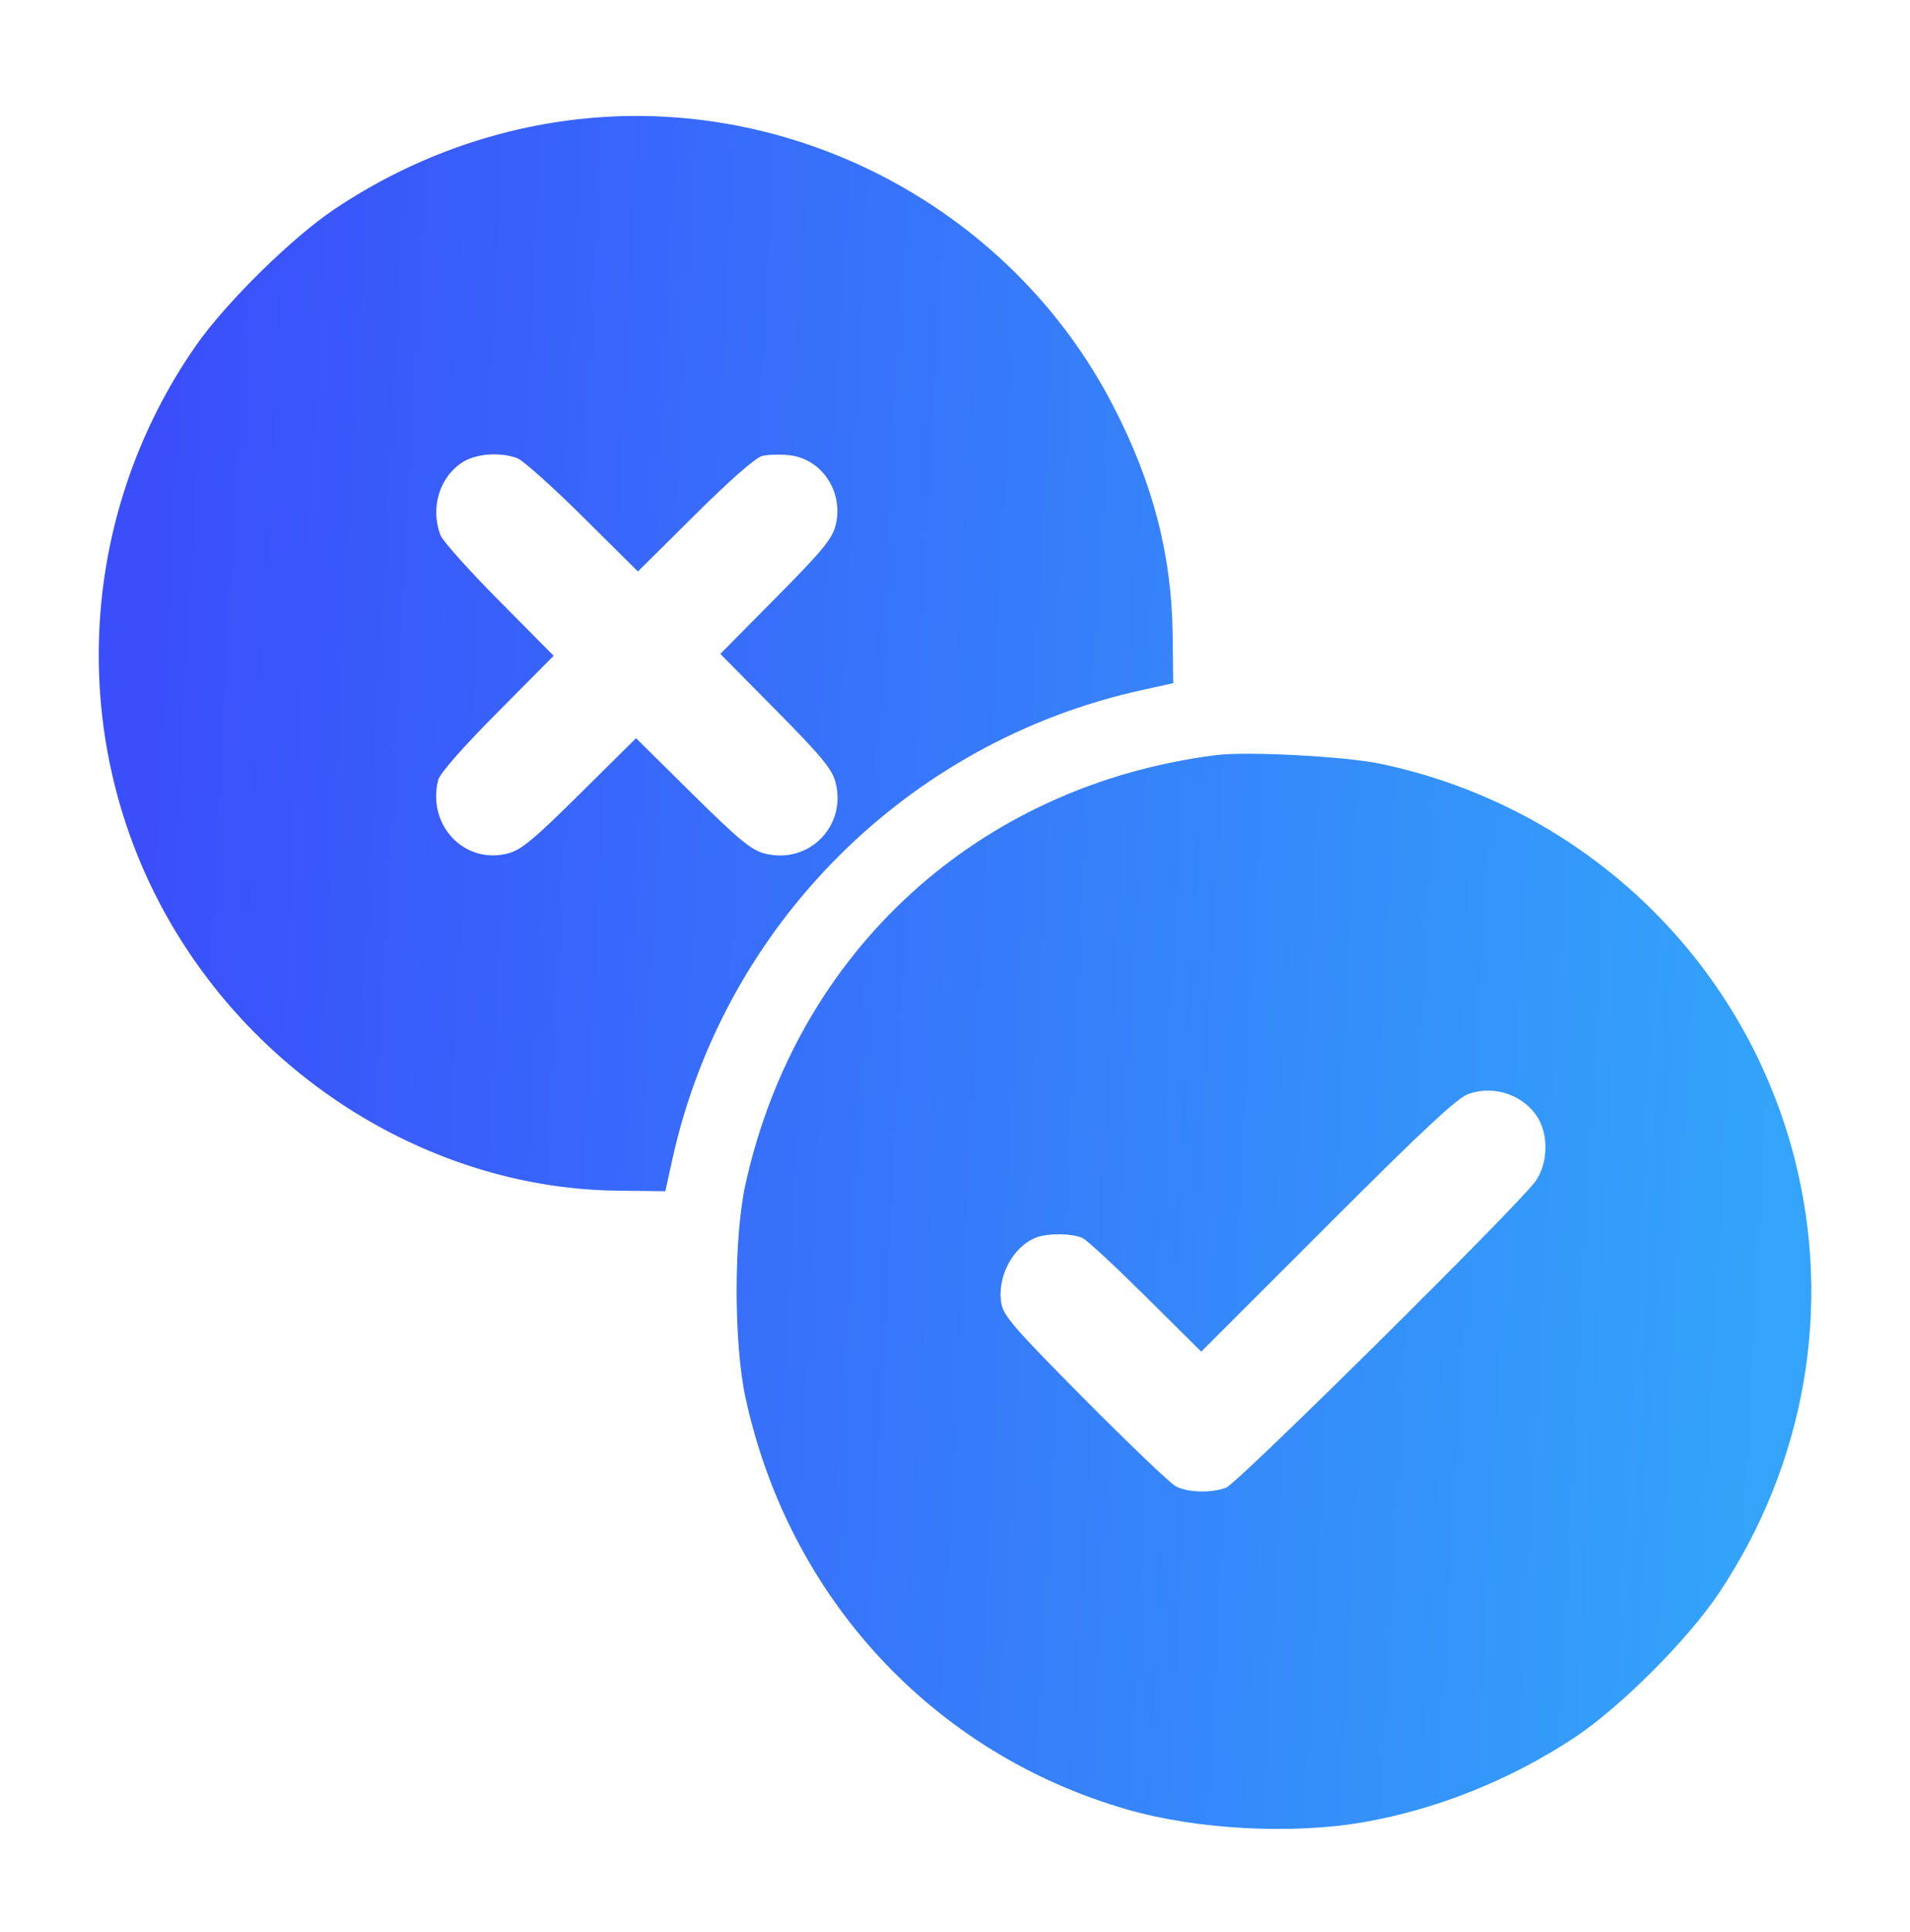 <svg xmlns="http://www.w3.org/2000/svg" width="90" height="91" viewBox="0 0 90 91" fill="none"><path fill-rule="evenodd" clip-rule="evenodd" d="M27.598 5.579C23.414 5.987 19.369 7.445 15.79 9.832C13.781 11.173 10.649 14.25 9.242 16.267C3.598 24.353 3.122 34.995 8.026 43.458C12.444 51.085 20.614 55.986 29.078 56.087L31.35 56.114L31.679 54.624C34.112 43.587 42.756 34.944 53.792 32.51L55.283 32.181L55.256 29.91C55.211 26.126 54.333 22.753 52.443 19.099C47.745 10.013 37.773 4.587 27.598 5.579ZM21.839 21.748C20.723 22.429 20.259 23.907 20.754 25.208C20.857 25.48 22.1 26.869 23.515 28.296L26.089 30.89L23.429 33.571C21.773 35.24 20.723 36.437 20.646 36.745C20.113 38.882 21.896 40.744 23.95 40.197C24.566 40.032 25.16 39.539 27.334 37.386L29.971 34.773L32.612 37.385C34.775 39.523 35.388 40.032 35.996 40.196C38.086 40.759 39.927 38.917 39.364 36.827C39.201 36.219 38.691 35.606 36.553 33.443L33.942 30.802L36.554 28.165C38.708 25.992 39.201 25.397 39.365 24.782C39.783 23.213 38.751 21.619 37.203 21.444C36.766 21.395 36.185 21.41 35.914 21.478C35.606 21.555 34.409 22.604 32.739 24.261L30.059 26.92L27.465 24.346C26.038 22.931 24.649 21.689 24.377 21.585C23.6 21.29 22.472 21.362 21.839 21.748ZM57.305 35.57C46.108 36.989 37.546 44.8 35.123 55.804C34.573 58.302 34.573 63.261 35.124 65.816C37.156 75.244 43.949 82.586 53.086 85.23C56.374 86.181 60.863 86.425 64.248 85.836C67.715 85.232 71.199 83.834 74.209 81.837C76.362 80.409 79.542 77.226 80.999 75.041C85.078 68.925 86.356 61.541 84.549 54.532C82.135 45.169 74.604 37.995 65.074 35.983C63.407 35.63 58.769 35.384 57.305 35.57ZM69.18 51.537C68.654 51.729 67.053 53.223 62.545 57.73L56.603 63.67L54.009 61.097C52.583 59.683 51.243 58.438 51.032 58.331C50.572 58.097 49.399 58.076 48.835 58.291C47.725 58.714 46.959 60.167 47.188 61.415C47.296 61.998 47.84 62.622 51.122 65.927C53.218 68.038 55.145 69.877 55.406 70.014C55.968 70.311 57.082 70.34 57.777 70.078C58.318 69.873 71.626 56.695 72.36 55.636C72.924 54.824 72.979 53.53 72.486 52.692C71.838 51.59 70.406 51.09 69.18 51.537Z" fill="url(#paint0_linear_2594_6152)"></path><defs><linearGradient id="paint0_linear_2594_6152" x1="6.906" y1="24.195" x2="84.836" y2="28.277" gradientUnits="userSpaceOnUse"><stop stop-color="#3A4EFB"></stop><stop offset="1" stop-color="#33A4FA"></stop></linearGradient></defs></svg>